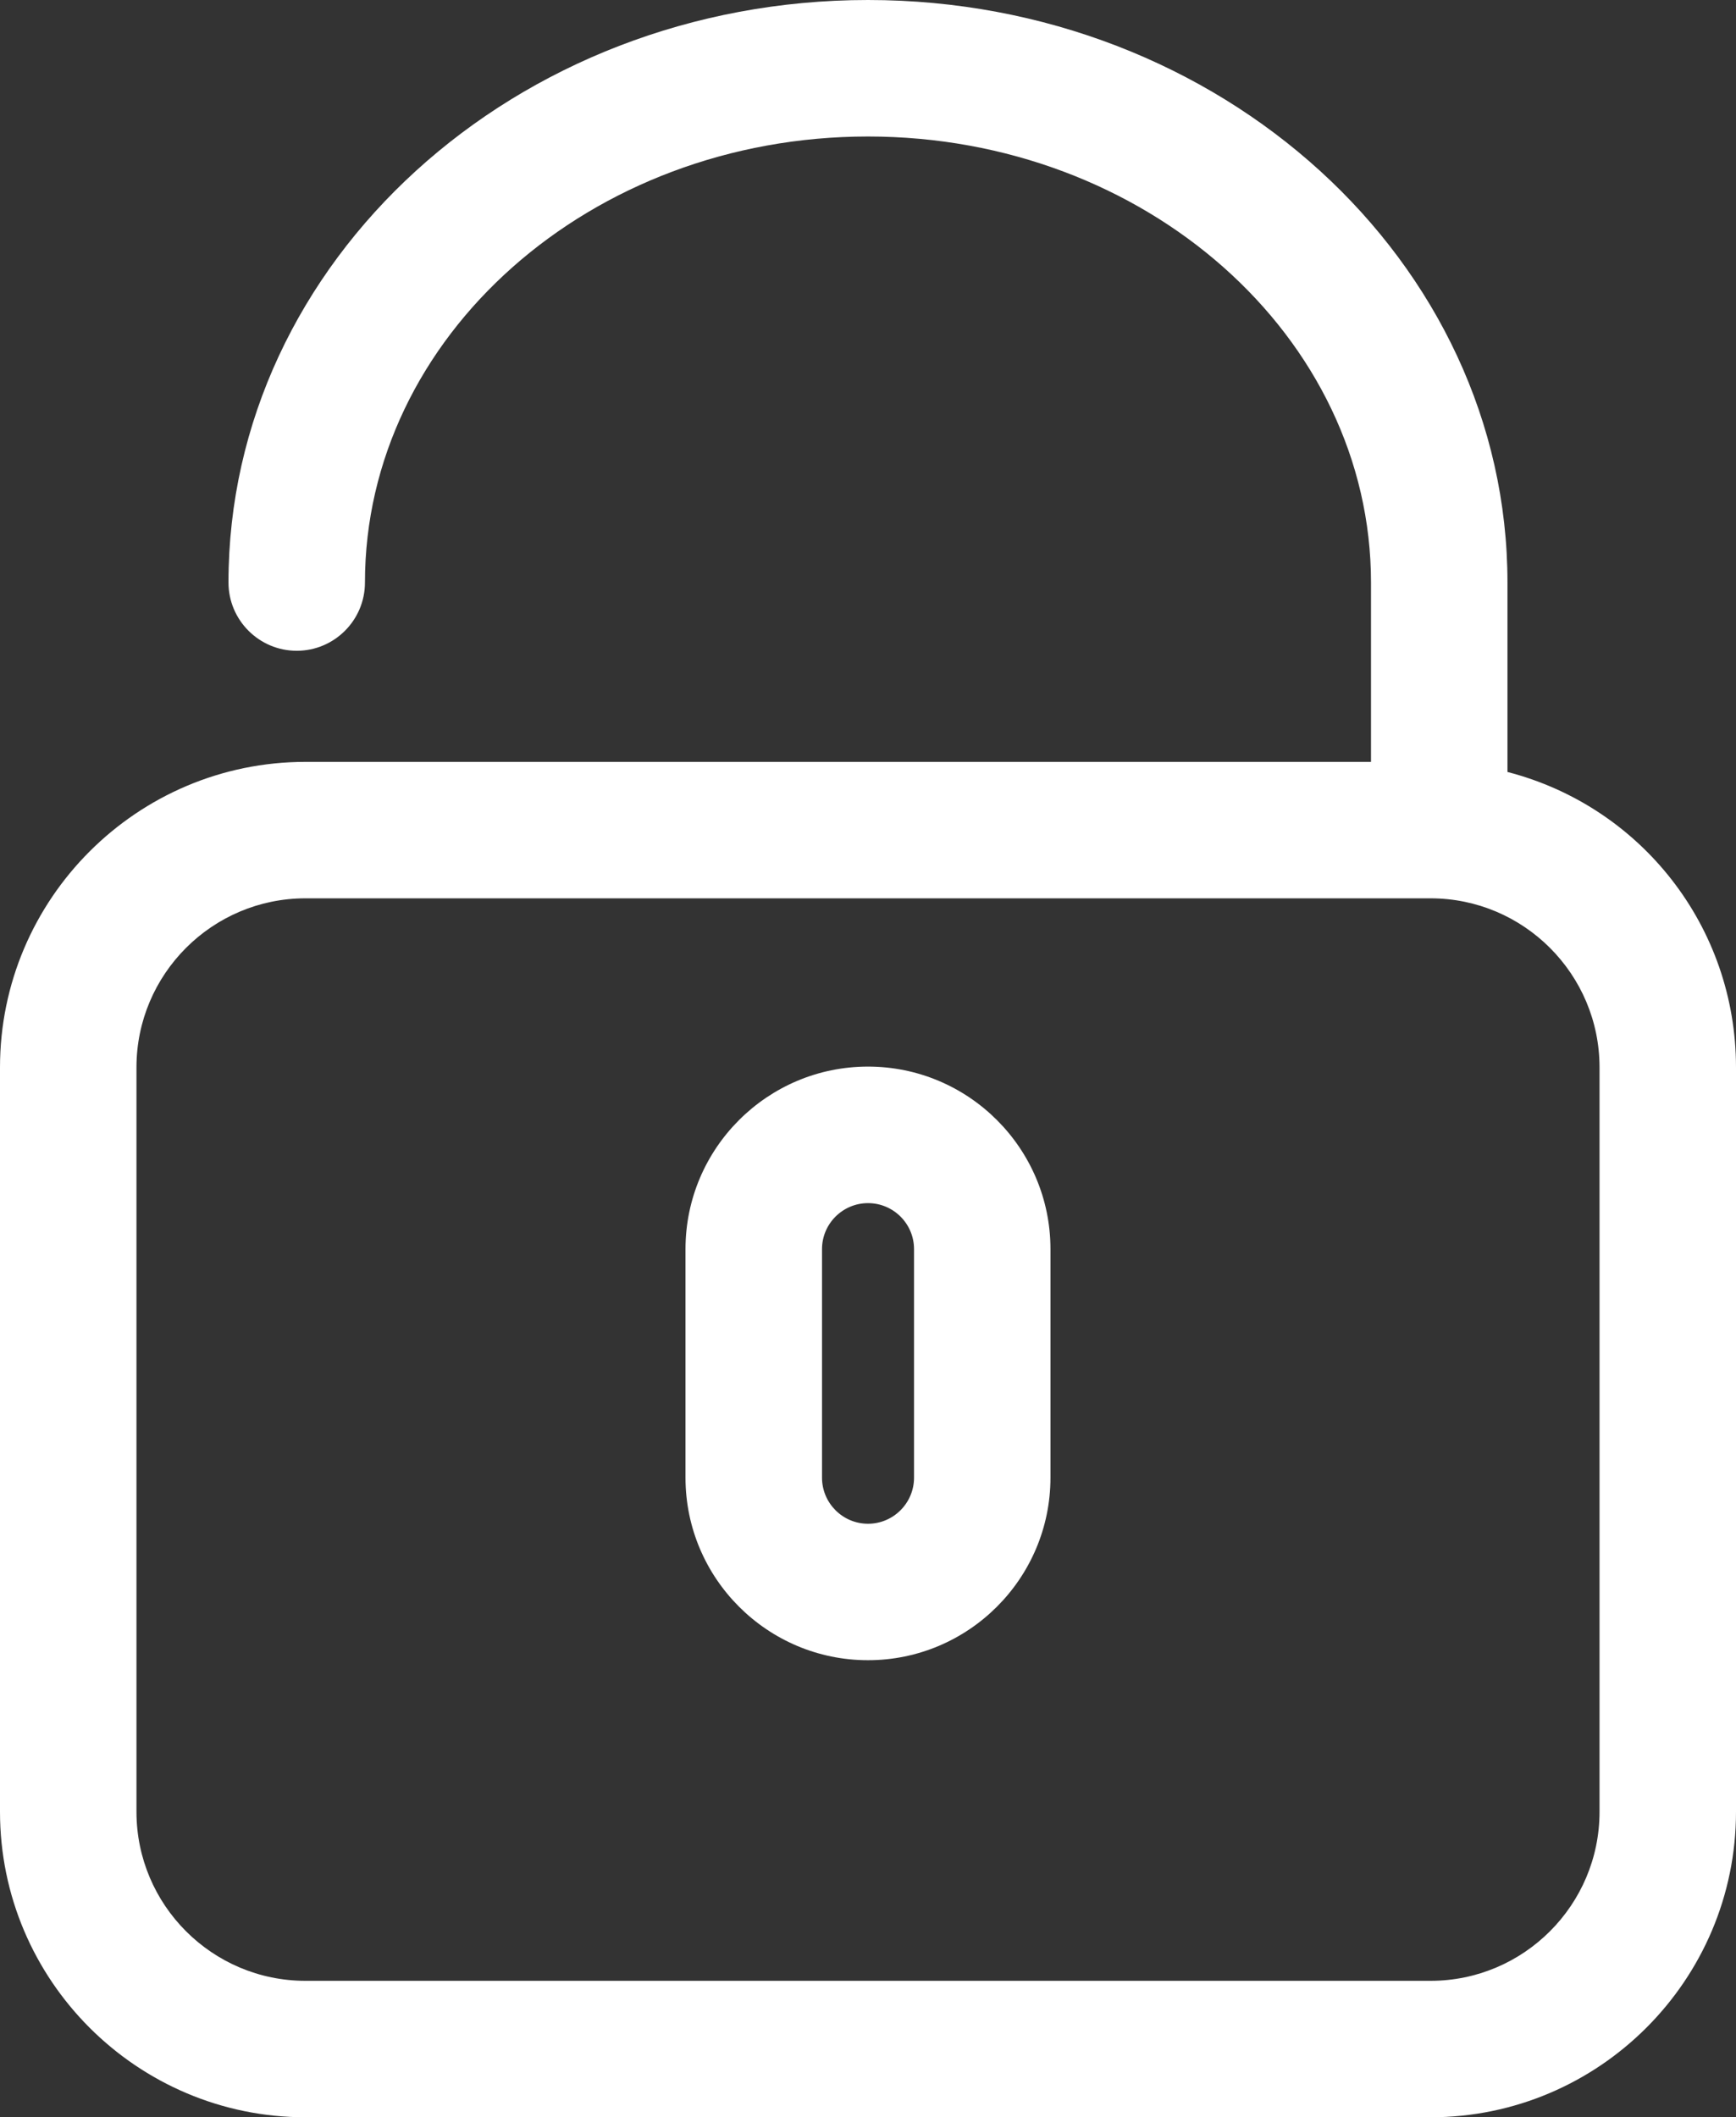 <?xml version="1.0" encoding="utf-8"?>
<!-- Generator: Adobe Illustrator 24.0.0, SVG Export Plug-In . SVG Version: 6.00 Build 0)  -->
<svg version="1.1" id="Calque_1" xmlns="http://www.w3.org/2000/svg" xmlns:xlink="http://www.w3.org/1999/xlink" x="0px" y="0px"
	 viewBox="0 0 37.997 46.332" style="enable-background:new 0 0 37.997 46.332;" xml:space="preserve">
<rect x="0" y="0" width="37.997" height="46.332" fill="#333333" stroke="none"/>
<style type="text/css">
	.st0{fill:#FFF;}
</style>
<g>
	<path class="st0" d="M32.995,16.893v-4.146C32.995,5.718,26.716,0,18.998,0C11.28,0,5.001,5.718,5.001,12.747
		c0,0.823,0.67,1.494,1.494,1.494s1.493-0.67,1.493-1.494c0-5.382,4.939-9.76,11.01-9.76c6.071,0,11.01,4.378,11.01,9.76v3.925
		H6.686c-3.686,0-6.686,3-6.686,6.685v16.29c0,3.686,2.999,6.685,6.686,6.685h24.625c3.686,0,6.686-2.999,6.686-6.685v-16.29
		C37.997,20.286,35.925,17.65,32.995,16.893z M35.01,23.357v16.29c0,2.039-1.659,3.699-3.699,3.699H6.686
		c-2.04,0-3.699-1.659-3.699-3.699v-16.29c0-2.039,1.659-3.699,3.699-3.699h24.625C33.351,19.658,35.01,21.318,35.01,23.357z"/>
	<path class="st0" d="M18.998,23.34c-2.202,0-3.994,1.791-3.994,3.994v5.002c0,2.202,1.792,3.994,3.994,3.994
		s3.994-1.792,3.994-3.994v-5.002C22.993,25.132,21.201,23.34,18.998,23.34z M20.006,27.334v5.002c0,0.555-0.452,1.008-1.007,1.008
		s-1.007-0.452-1.007-1.008v-5.002c0-0.555,0.452-1.006,1.007-1.006S20.006,26.779,20.006,27.334z"/>
</g>
</svg>
